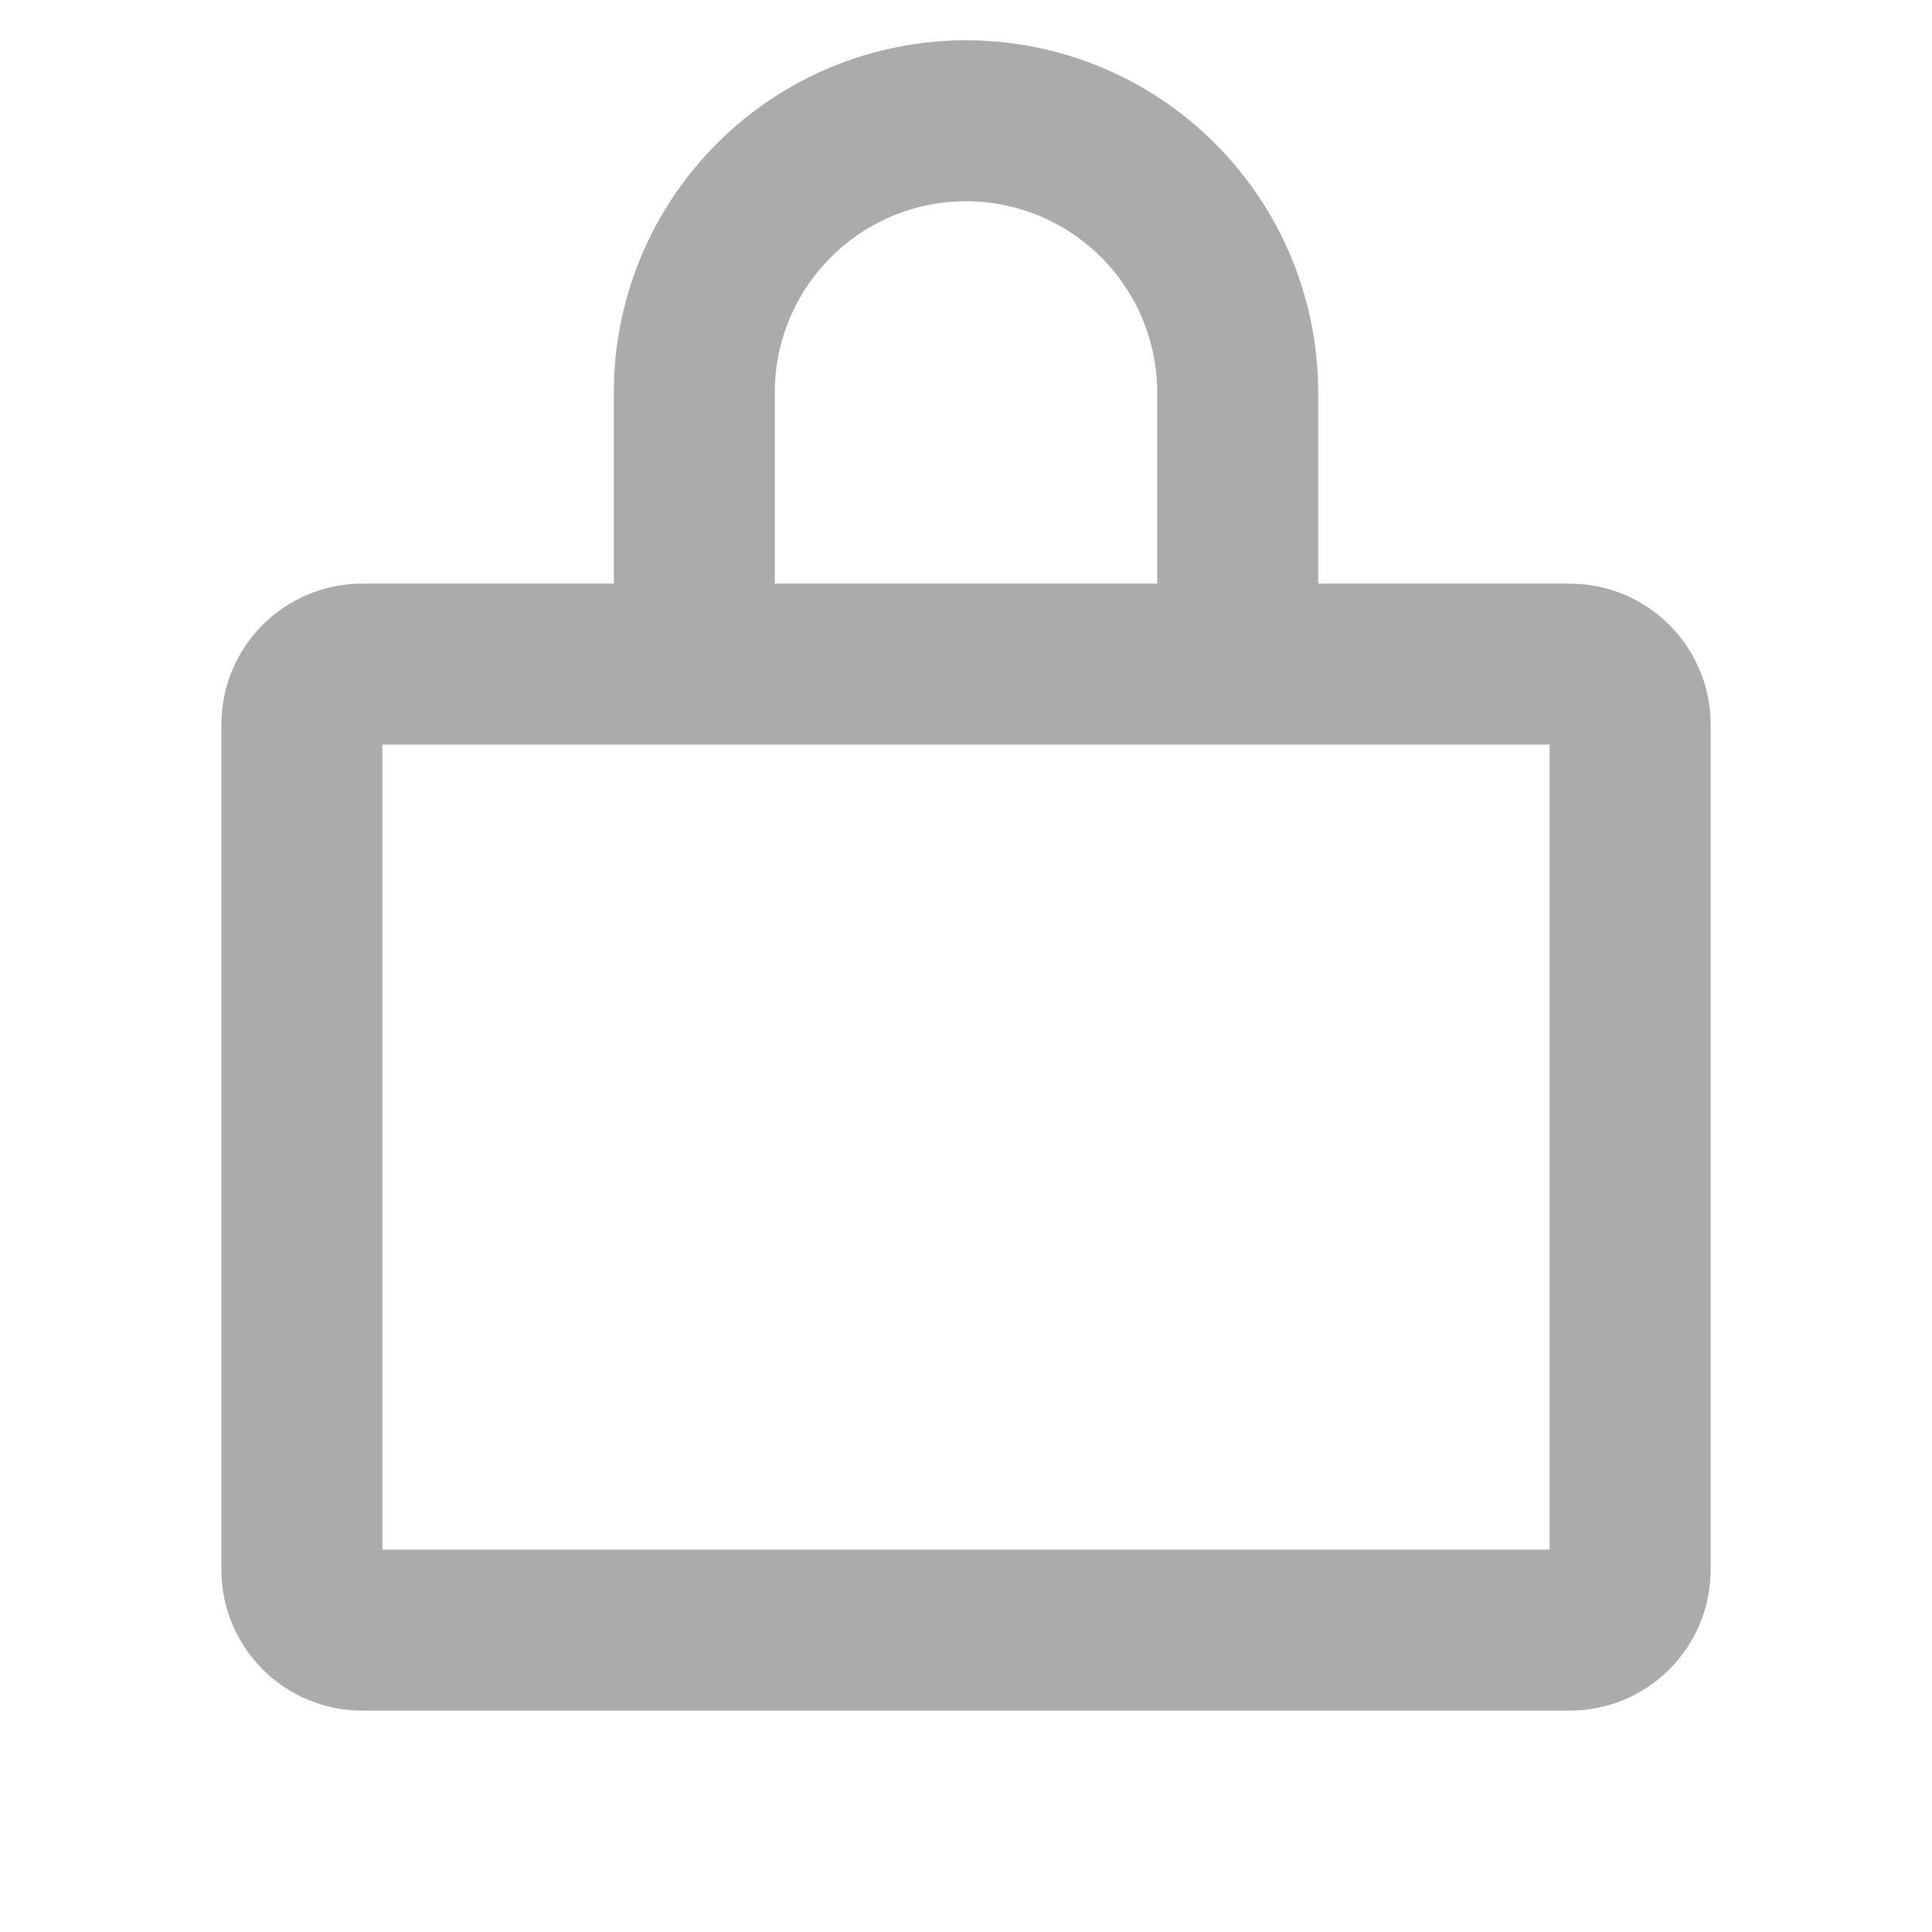 <svg width="24" height="24" viewBox="0 0 24 24" fill="none" xmlns="http://www.w3.org/2000/svg">
<path d="M8.625 8.25V4.875C8.625 3.98 8.981 3.121 9.614 2.489C10.246 1.856 11.105 1.5 12 1.5C12.895 1.5 13.754 1.856 14.386 2.489C15.019 3.121 15.375 3.98 15.375 4.875V8.25M4.5 8.25H19.5C19.914 8.25 20.25 8.586 20.25 9V19.5C20.25 19.914 19.914 20.25 19.5 20.25H4.5C4.086 20.25 3.75 19.914 3.75 19.5V9C3.75 8.586 4.086 8.25 4.5 8.25Z" stroke="#AAACAB" stroke-width="2" stroke-linecap="round" stroke-linejoin="round"/>
</svg>
